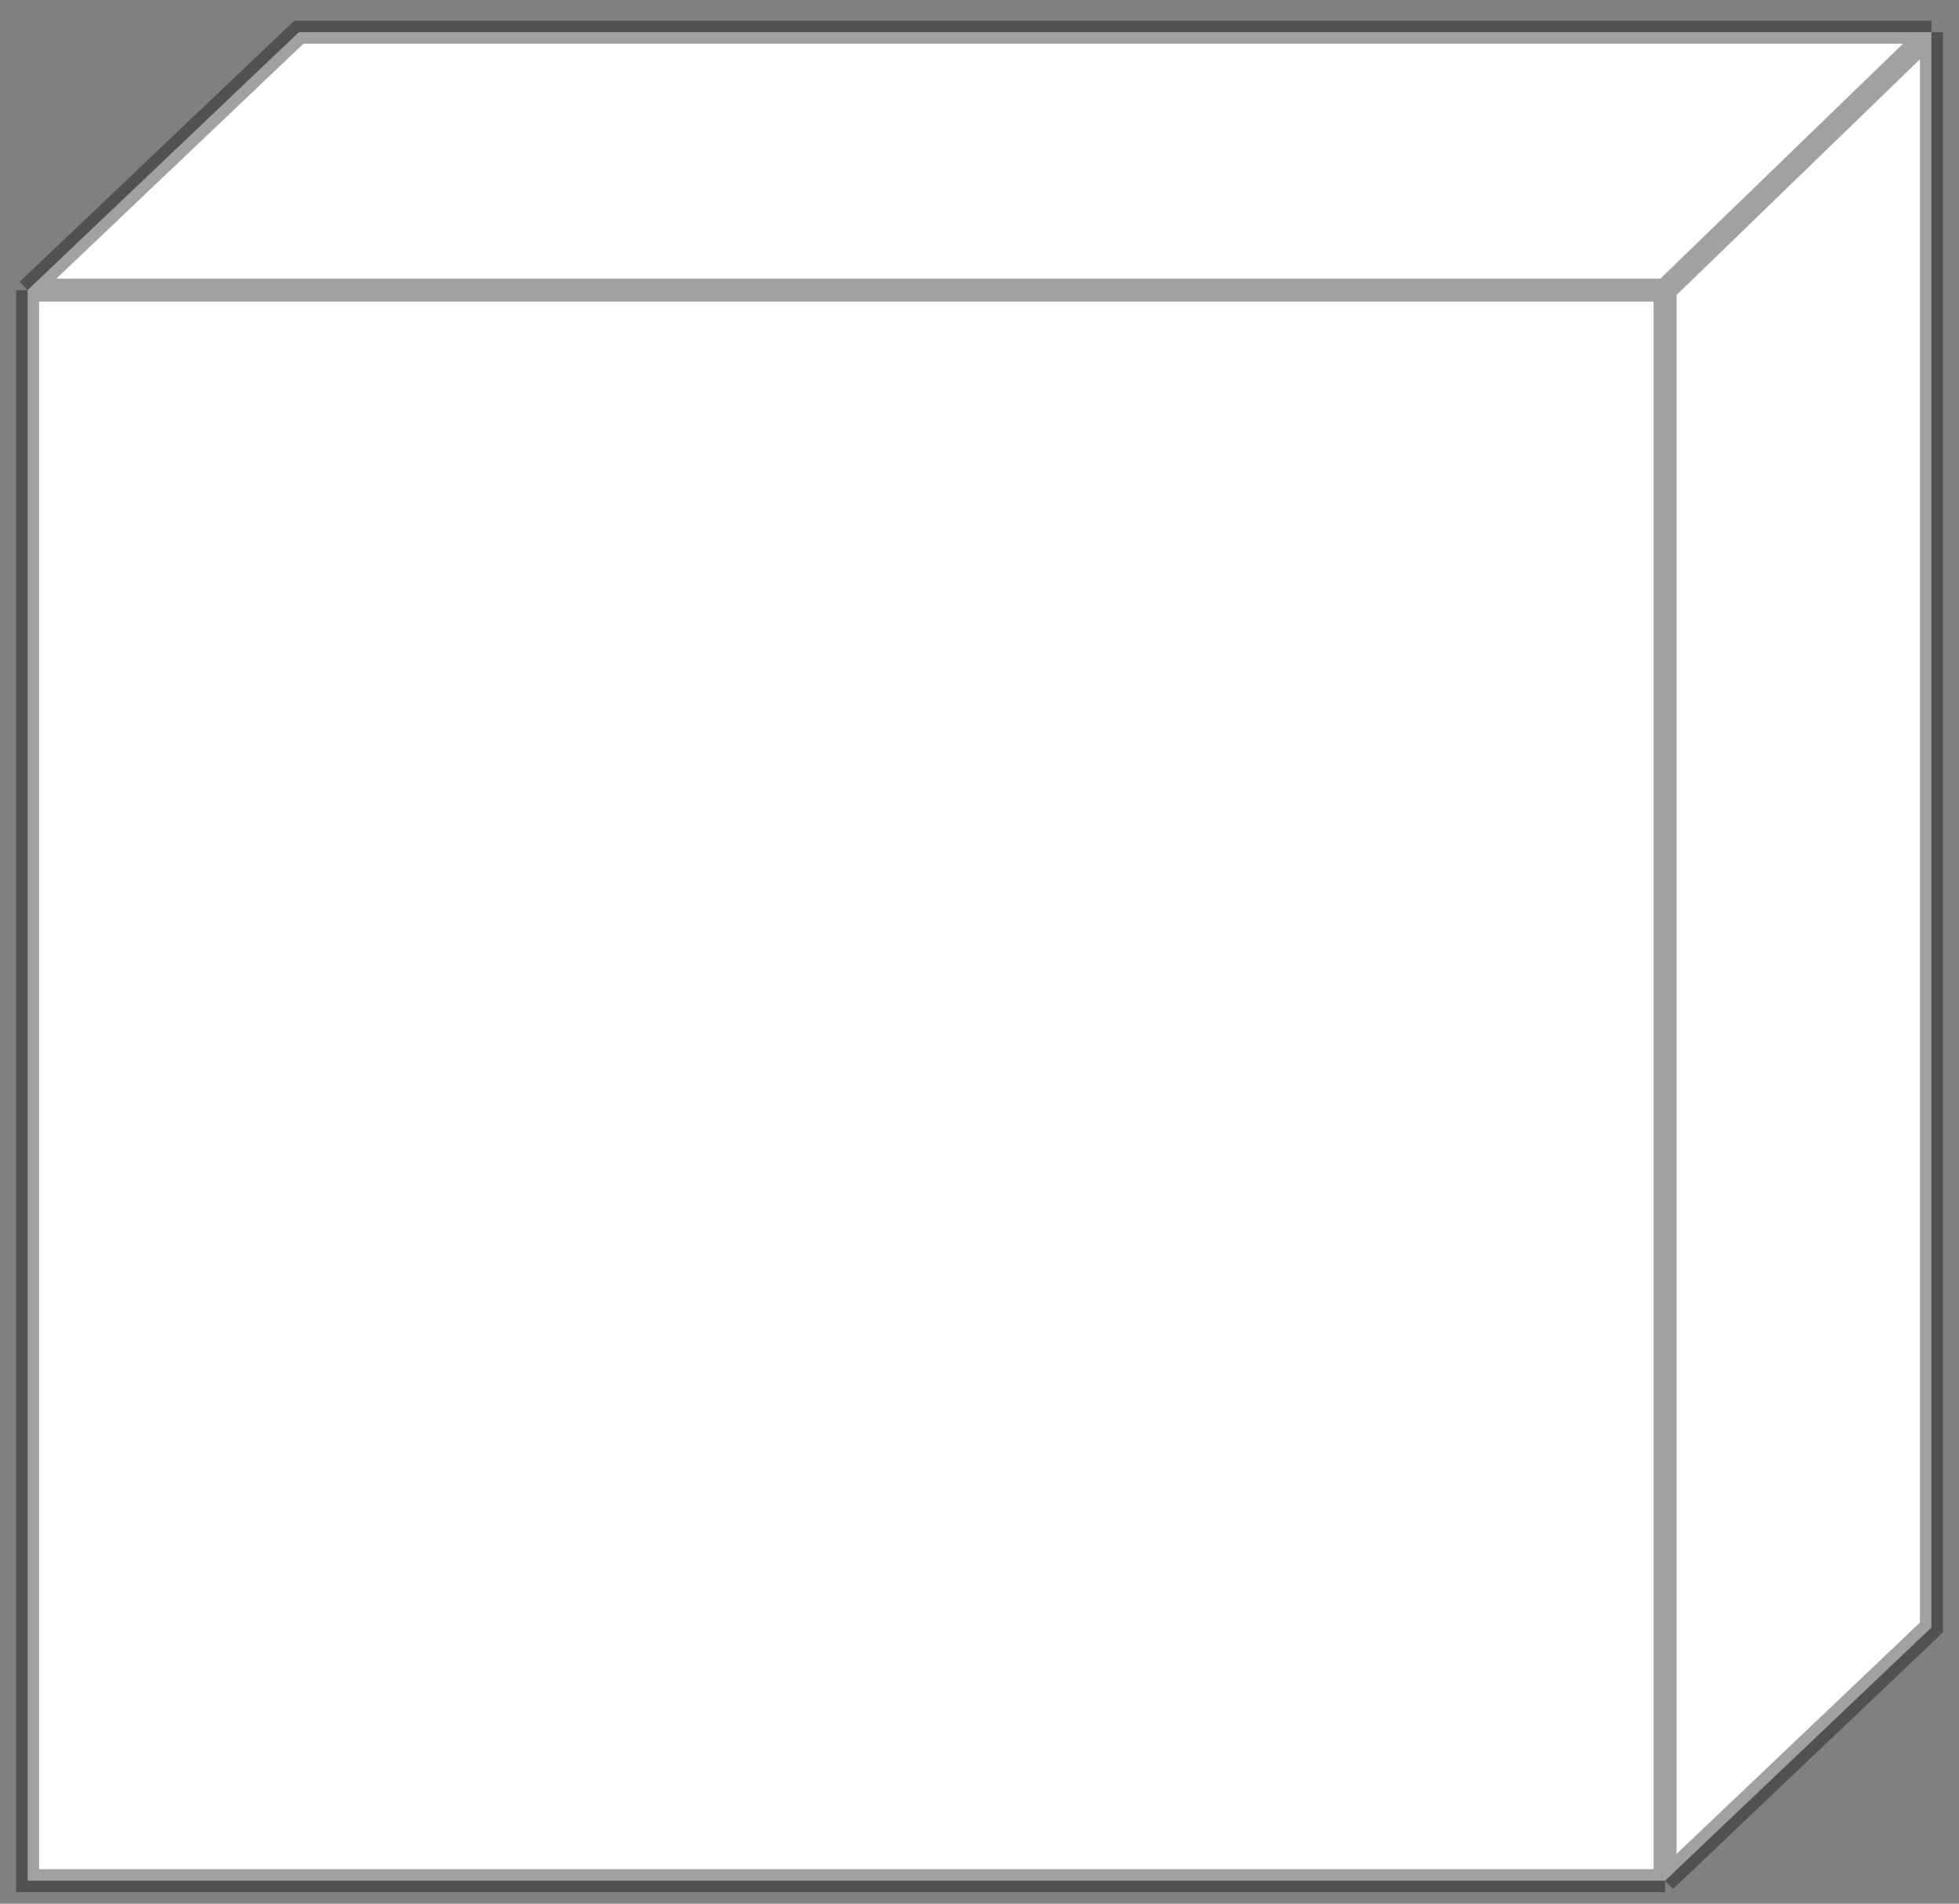 <?xml version="1.0" encoding="UTF-8"?> <svg xmlns="http://www.w3.org/2000/svg" width="71" height="69" viewBox="0 0 71 69" fill="none"><rect x="0" y="0" width="71" height="69" fill="#808080" stroke="none"/> <path d="M1 68.167V10.515L10.832 1.167H70V58.991L60.347 68.167H1Z" fill="white"></path> <path d="M1 10.515V68.167H60.347M1 10.515H60.347M1 10.515L10.832 1.167H70M60.347 68.167V10.515M60.347 68.167L70 58.991V1.167M60.347 10.515L70 1.167" stroke="black" stroke-opacity="0.37" stroke-width="0.833"></path> </svg> 